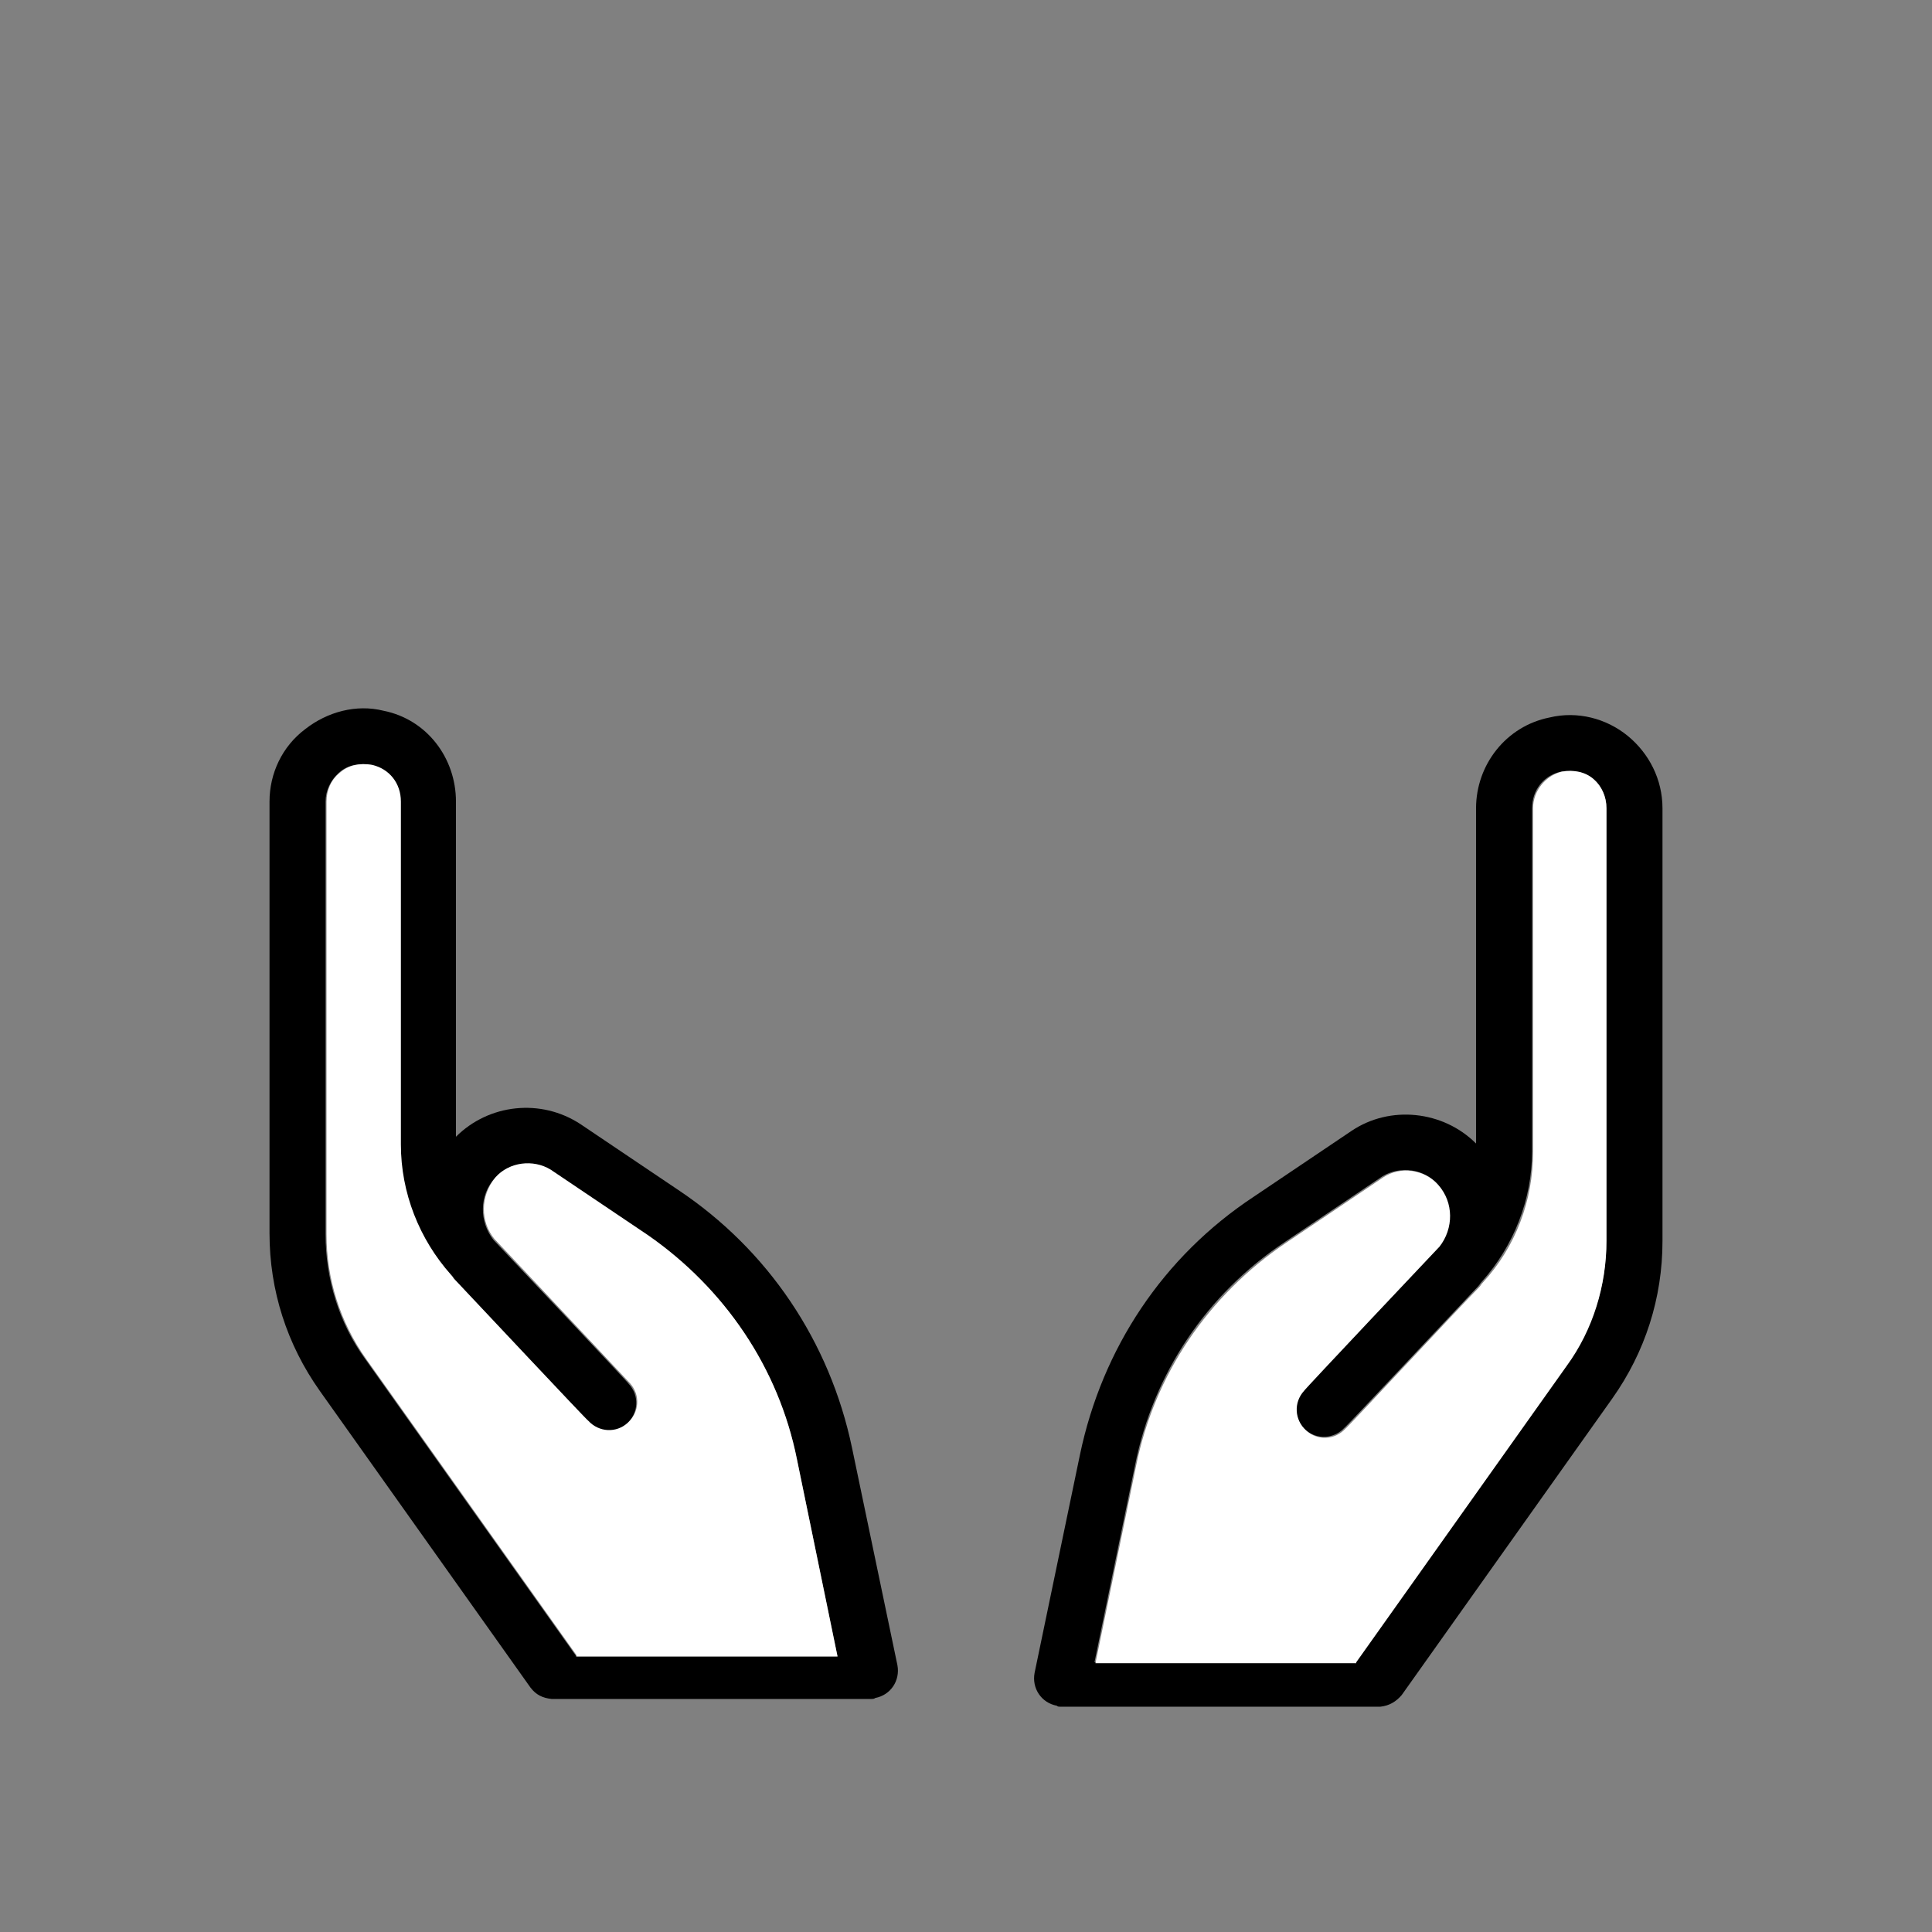 <?xml version="1.0" encoding="UTF-8"?> <svg xmlns="http://www.w3.org/2000/svg" xmlns:xlink="http://www.w3.org/1999/xlink" id="euVcZXtIPGL1" viewBox="0 0 200 200" shape-rendering="geometricPrecision" text-rendering="geometricPrecision"><rect x="0" y="0" width="200" height="200" fill="#808080" stroke="none"/><style><![CDATA[#euVcZXtIPGL2 {animation: euVcZXtIPGL2_c_o 6000ms linear infinite normal forwards}@keyframes euVcZXtIPGL2_c_o { 0% {opacity: 0} 5% {opacity: 0} 13.333% {opacity: 1} 83.333% {opacity: 1} 91.667% {opacity: 0} 100% {opacity: 0}} #euVcZXtIPGL15_to {animation: euVcZXtIPGL15_to__to 6000ms linear infinite normal forwards}@keyframes euVcZXtIPGL15_to__to { 0% {transform: translate(100px,125px)} 8.333% {transform: translate(100px,117px)} 83.333% {transform: translate(100px,117px)} 91.667% {transform: translate(100px,125px)} 100% {transform: translate(100px,125px)}}]]></style><g id="euVcZXtIPGL2" opacity="0"><g id="euVcZXtIPGL3"><path id="euVcZXtIPGL4" d="M127.1,56.3L131.1,56.3L131.1,57.6C131.1,61.5,127.9,64.7,124,64.7C120,64.7,116.9,61.5,116.9,57.6L116.9,57.3C116.9,57.1,116.9,57.1,116.9,56.9L116.9,54.3C120.1,55.6,123.6,56.3,127.1,56.3Z" fill="rgb(255,255,255)" stroke="none" stroke-width="1"></path><path id="euVcZXtIPGL5" d="M68.8,50.5C69.1,46.8,72.2,43.9,75.9,43.9C78.8,43.9,81.4,45.7,82.4,48.2C79.4,49.7,76.1,50.5,72.7,50.5L68.8,50.5Z" fill="rgb(255,255,255)" stroke="none" stroke-width="1"></path><path id="euVcZXtIPGL6" d="M70.4,86.2L58.7,86.2L58.7,83.7C58.7,80.1,61.1,77,64.7,76.1L72.1,74.3C73.4,74,74.3,72.8,74.3,71.5L74.3,70.5C74.8,70.6,75.4,70.6,75.9,70.6C76.4,70.6,77,70.6,77.5,70.5L77.5,71.3C77.5,71.4,77.5,71.4,77.5,71.5C77.5,72.4,78,73.3,78.8,73.9C79.1,74.1,79.5,74.2,79.8,74.3L84.1,75.3L82.7,75.6C77,77,72.6,81.1,70.4,86.2Z" fill="rgb(255,255,255)" stroke="none" stroke-width="1"></path><path id="euVcZXtIPGL7" d="M72.8,56.3C76.3,56.3,79.9,55.6,83,54.3L83,57.7C83,61.7,79.8,64.8,75.9,64.8C71.9,64.8,68.7,61.6,68.7,57.7L68.7,56.4L72.8,56.3L72.8,56.3Z" fill="rgb(255,255,255)" stroke="none" stroke-width="1"></path><path id="euVcZXtIPGL8" d="M100,73.8C101.1,73.8,102.2,73.6,103.3,73.5L103.3,75.6L100,83.3L96.6,75.6L96.6,73.5C97.7,73.7,98.9,73.8,100,73.8Z" fill="rgb(255,255,255)" stroke="none" stroke-width="1"></path><path id="euVcZXtIPGL9" d="M80.6,100.5L74.9,100.5L74.9,93C74.9,87.4,78.7,82.7,84.1,81.3L92,79.4L97.2,91.5C97.6,92.5,98.7,93.3,99.8,93.3C101,93.3,102,92.6,102.4,91.5L107.7,79.4L115.6,81.2C121.1,82.5,124.8,87.3,124.8,92.9L124.8,100.5L119.2,100.5L119.2,94.5C119.2,92.9,117.9,91.6,116.3,91.6C114.7,91.6,113.5,92.9,113.5,94.5L113.5,100.5L112.2,100.5L89.2,100.5L87.3,100.5L86.3,100.5L86.3,94.5C86.3,92.9,85,91.6,83.5,91.6C81.9,91.6,80.6,92.9,80.6,94.5L80.6,100.5L80.6,100.5Z" fill="rgb(255,255,255)" stroke="none" stroke-width="1"></path><path id="euVcZXtIPGL10" d="M117.4,48.2C118.5,45.6,121,43.8,124,43.8C127.8,43.8,130.9,46.7,131.1,50.5L127.1,50.5C123.7,50.6,120.4,49.7,117.4,48.2Z" fill="rgb(255,255,255)" stroke="none" stroke-width="1"></path><path id="euVcZXtIPGL11" d="M122.5,70.6C123,70.7,123.6,70.7,124.1,70.7C124.7,70.7,125.2,70.7,125.7,70.6L125.7,71.6C125.7,72.9,126.6,74.1,127.9,74.4L135.3,76.2C138.8,77,141.3,80.2,141.3,83.8L141.3,86.3L129.5,86.3C127.4,81.2,122.9,77.2,117.2,75.9L115.8,75.6L120.2,74.6C120.5,74.5,121,74.4,121.2,74.2C122,73.6,122.5,72.7,122.5,71.8L122.5,71.7L122.5,70.6L122.5,70.6Z" fill="rgb(255,255,255)" stroke="none" stroke-width="1"></path><path id="euVcZXtIPGL12" d="M100,68C93.9,68,88.9,63,88.9,56.9L88.9,53.8L92.8,53.8C97.4,53.8,101.7,52.1,105.1,49.1L111.1,52.6L111.1,57.3C110.8,63.3,105.9,68,100,68Z" fill="rgb(255,255,255)" stroke="none" stroke-width="1"></path><path id="euVcZXtIPGL13" d="M88.9,47.6C88.9,41.5,93.9,36.5,100,36.5C105.5,36.5,110.1,40.5,110.9,45.8L106,42.9C104.8,42.1,103.2,42.5,102.3,43.6C100,46.5,96.4,48.1,92.7,48.1L88.8,48.1L88.9,47.6L88.9,47.6Z" fill="rgb(255,255,255)" stroke="none" stroke-width="1"></path><path id="euVcZXtIPGL14" d="M127.1,50.6L131.1,50.6C130.9,46.8,127.7,43.9,124,43.9C121.1,43.9,118.5,45.7,117.4,48.3C120.4,49.7,123.7,50.6,127.1,50.6ZM116.8,57.6C116.8,61.5,120,64.7,123.9,64.7C127.8,64.7,131,61.5,131,57.6L131,56.3L127,56.3C123.5,56.3,120,55.6,116.8,54.3L116.8,56.9C116.8,57.1,116.8,57.1,116.8,57.3L116.8,57.6ZM125.7,70.6C125.2,70.7,124.7,70.7,124.1,70.7C123.6,70.7,123,70.7,122.5,70.6L122.5,71.5L122.5,71.6C122.5,72.5,122,73.4,121.2,74C120.9,74.2,120.5,74.3,120.2,74.4L115.8,75.4L117.2,75.7C122.8,77,127.4,81,129.5,86.1L141.3,86.1L141.3,83.6C141.3,80,138.9,76.9,135.3,76L127.9,74.2C126.6,73.9,125.7,72.8,125.7,71.4C125.7,71.4,125.7,70.6,125.7,70.6ZM103.3,73.4C102.2,73.6,101.1,73.7,100,73.7C98.8,73.7,97.7,73.6,96.6,73.4L96.6,75.5L100,83.2L103.3,75.5L103.3,73.4ZM114.1,66C112.8,68,111.2,69.7,109.2,71L109.2,71.2C110,70.9,110.7,70.6,111.5,70.4L116.6,69.1L116.6,68.2C115.7,67.6,114.8,66.9,114.1,66ZM100,36.5C93.9,36.5,88.9,41.5,88.9,47.6L88.9,48.1L92.8,48.1C96.5,48.1,100,46.5,102.4,43.6C103.3,42.5,104.9,42.2,106.1,42.9L111,45.8C110,40.5,105.5,36.5,100,36.5ZM88.5,70.5C89.3,70.7,90.1,70.9,90.8,71.3L90.8,71C88.9,69.7,87.1,68.1,85.9,66C85.1,66.8,84.3,67.6,83.4,68.3L83.4,69.2L88.5,70.5ZM88.9,56.9C88.9,63,93.9,68,100,68C106,68,110.8,63.3,111.1,57.3L111.1,52.6L105.1,49.1C101.7,52.1,97.5,53.8,92.8,53.8L88.9,53.8C88.9,53.8,88.9,56.9,88.9,56.9ZM75.9,43.9C72.1,43.9,69,46.8,68.8,50.5L72.8,50.5C76.2,50.5,79.4,49.7,82.5,48.2C81.4,45.6,78.9,43.9,75.9,43.9ZM83.1,54.3C79.9,55.6,76.4,56.3,72.9,56.3L72.9,56.4L68.8,56.4L68.8,57.7C68.8,61.7,72.1,64.8,76,64.8C79.9,64.8,83.1,61.6,83.1,57.7L83.1,54.3ZM80.6,94.5C80.6,92.9,81.9,91.6,83.5,91.6C85.1,91.6,86.3,92.9,86.3,94.5L86.3,100.5L87.3,100.5L89.2,100.5L112.2,100.5L113.5,100.5L113.5,94.5C113.5,92.9,114.8,91.6,116.3,91.6C117.9,91.6,119.2,92.9,119.2,94.5L119.2,100.5L124.8,100.5L124.8,92.9C124.8,87.4,121,82.5,115.6,81.2L107.7,79.4L102.4,91.5C102,92.6,101,93.3,99.8,93.3C98.7,93.3,97.6,92.5,97.2,91.5L92,79.4L84.1,81.3C78.6,82.6,74.9,87.4,74.9,93L74.9,100.5L80.6,100.5L80.6,94.5L80.6,94.5ZM69.1,91.9L55.9,91.9C54.3,91.9,53.1,90.6,53.1,89L53.1,83.6C53.1,77.3,57.4,71.8,63.5,70.4L68.6,69.1L68.6,68.2C65.2,66,63,62.1,63,57.7L63,51.5L63,51.1C63,44,68.8,38.2,75.9,38.2C79.1,38.2,82,39.4,84.3,41.3C86.8,35.1,92.9,30.7,99.9,30.7C107,30.7,113,35.1,115.5,41.2C117.8,39.3,120.7,38.1,123.9,38.1C131,38.1,136.8,43.9,136.8,51L136.8,57.7C136.8,62.1,134.6,65.9,131.3,68.3L131.3,69.2L136.4,70.5C142.5,71.9,146.8,77.4,146.9,83.7L146.9,89C146.9,90.6,145.6,91.9,144,91.9L130.7,91.9C130.7,92.3,130.7,92.7,130.7,93L130.7,103.4C130.7,105,129.4,106.3,127.8,106.3L112.1,106.3L110.2,106.3L87.4,106.3L72,106.3C70.4,106.3,69.2,105,69.2,103.4L69.2,93C69.1,92.6,69.1,92.2,69.1,91.9ZM58.7,86.2L70.4,86.2C72.6,81.1,77,77,82.7,75.8L84.1,75.5L79.8,74.5C79.5,74.4,79.1,74.3,78.8,74.1C78,73.5,77.5,72.6,77.5,71.7C77.5,71.6,77.5,71.6,77.5,71.5L77.5,70.7C77,70.8,76.4,70.8,75.9,70.8C75.4,70.8,74.8,70.8,74.3,70.7L74.3,71.7C74.3,73,73.4,74.1,72.1,74.5L64.7,76.3C61.2,77.1,58.7,80.3,58.7,83.9C58.7,83.9,58.7,86.2,58.7,86.2Z" fill="rgb(218,218,218)" stroke="none" stroke-width="1"></path></g></g><g id="euVcZXtIPGL15_to" transform="translate(100,125)"><g id="euVcZXtIPGL15" transform="translate(-100,-117.724)"><g id="euVcZXtIPGL16"><g id="euVcZXtIPGL17"><path id="euVcZXtIPGL18" d="M92.9,165.1C93.2,166.7,92.2,168.2,90.6,168.5C90.5,168.6,90.3,168.6,90.2,168.6L90.2,168.6L57.1,168.6L57.1,168.6C56.2,168.5,55.5,168.2,54.9,167.4L33.1,136.7C29.7,131.9,27.9,126.3,27.9,120.4L27.9,75.7C27.9,72.8,29.2,70,31.6,68.2C33.9,66.4,36.9,65.6,39.7,66.3C44.2,67.2,47.2,71.2,47.2,75.7L47.2,110.4C50.6,107,56,106.4,60.1,109.1L70.2,115.9C79.5,122.1,85.9,131.6,88.2,142.6L92.9,165.1ZM86.7,164.2L82.5,143.8C80.6,134.3,75,126.1,67,120.7L56.9,113.9C55.1,112.7,52.6,113.1,51.2,114.7C49.6,116.5,49.6,119.2,51.1,121.1C51.2,121.2,51.2,121.2,51.2,121.2C51.2,121.2,65.1,135.9,65.1,136C66.2,137.2,66.1,139,64.9,140.1C63.7,141.2,61.9,141.1,60.8,139.9C60.7,139.9,49,127.3,47,125.3C46.8,125.1,46.8,125,46.6,124.8C43.2,121.1,41.4,116.3,41.4,111.3L41.4,75.7C41.4,73.8,40.2,72.3,38.4,71.9C37.2,71.7,36,71.9,35.1,72.7C34.2,73.5,33.7,74.6,33.7,75.7L33.7,120.5C33.7,125.1,35.1,129.7,37.8,133.4L59.6,164.1L59.6,164.2L86.7,164.2Z" fill="rgb(0,0,0)" stroke="none" stroke-width="1"></path><path id="euVcZXtIPGL19" d="M82.5,143.8L86.7,164.2L59.7,164.2L59.7,164.1L37.9,133.4C35.2,129.6,33.8,125.1,33.8,120.5L33.8,75.7C33.8,74.5,34.3,73.4,35.2,72.7C36.1,71.9,37.3,71.7,38.5,71.9C40.3,72.3,41.5,73.8,41.5,75.7L41.5,111.2C41.5,116.2,43.4,121,46.7,124.7C46.9,124.9,46.9,125,47.1,125.2C49,127.2,60.8,139.8,60.9,139.8C62,141,63.8,141.1,65,140C66.2,138.9,66.3,137.1,65.2,135.9C65.1,135.8,51.3,121.1,51.3,121.1C51.3,121.1,51.3,121.1,51.2,121C49.7,119.2,49.7,116.5,51.3,114.6C52.7,113,55.2,112.7,57,113.8L67.1,120.6C75,126.1,80.6,134.3,82.5,143.8Z" fill="rgb(255,255,255)" stroke="none" stroke-width="1"></path></g></g><g id="euVcZXtIPGL20"><g id="euVcZXtIPGL21"><path id="euVcZXtIPGL22" d="M172.1,76.4L172.1,121.2C172.1,127.1,170.3,132.7,166.9,137.5L145.1,168.2C144.5,168.9,143.8,169.3,142.9,169.4L142.9,169.4L109.8,169.4C109.6,169.4,109.5,169.4,109.4,169.3C107.8,169,106.8,167.5,107.1,165.9L111.8,143.3C114.1,132.3,120.4,122.8,129.8,116.6L139.9,109.8C143.9,107.1,149.4,107.7,152.8,111.1L152.8,76.4C152.8,71.9,155.9,67.9,160.4,67C163.3,66.3,166.3,67.1,168.5,68.9C170.7,70.7,172.1,73.4,172.1,76.4ZM166.3,121.1L166.3,76.4C166.3,75.2,165.8,74.1,164.9,73.4C164,72.6,162.8,72.4,161.6,72.6C159.8,73,158.6,74.5,158.6,76.4L158.6,111.9C158.6,116.9,156.7,121.7,153.4,125.4C153.2,125.6,153.2,125.7,153,125.9C151.1,127.9,139.3,140.5,139.2,140.5C138.1,141.7,136.3,141.8,135.1,140.7C133.9,139.6,133.9,137.8,134.9,136.6C135,136.5,148.8,121.8,148.8,121.8C148.8,121.8,148.8,121.8,148.9,121.7C150.4,119.9,150.4,117.2,148.8,115.3C147.4,113.7,144.9,113.4,143.1,114.5L133,121.3C124.9,126.7,119.4,134.9,117.5,144.4L113.3,164.8L140.3,164.8L140.3,164.7L162.1,134C164.9,130.3,166.3,125.7,166.3,121.1Z" fill="rgb(0,0,0)" stroke="none" stroke-width="1"></path><path id="euVcZXtIPGL23" d="M166.3,76.4L166.3,121.2C166.3,125.8,164.9,130.4,162.2,134.1L140.4,164.8L140.4,164.9L113.4,164.9L117.6,144.5C119.5,135,125.1,126.8,133.1,121.4L143.2,114.6C145,113.4,147.5,113.8,148.9,115.4C150.5,117.2,150.5,119.9,149,121.8C148.9,121.9,148.9,121.9,148.9,121.9C148.9,121.9,135,136.6,135,136.7C133.9,137.9,134,139.7,135.2,140.8C136.4,141.9,138.2,141.8,139.3,140.6C139.4,140.6,151.1,128,153.1,126C153.3,125.8,153.3,125.7,153.5,125.5C156.9,121.8,158.7,117,158.7,112L158.7,76.4C158.7,74.6,160,73,161.7,72.6C162.9,72.4,164.1,72.6,165,73.4C165.8,74.1,166.3,75.2,166.3,76.4Z" fill="rgb(255,255,255)" stroke="none" stroke-width="1"></path></g></g></g></g></svg> 